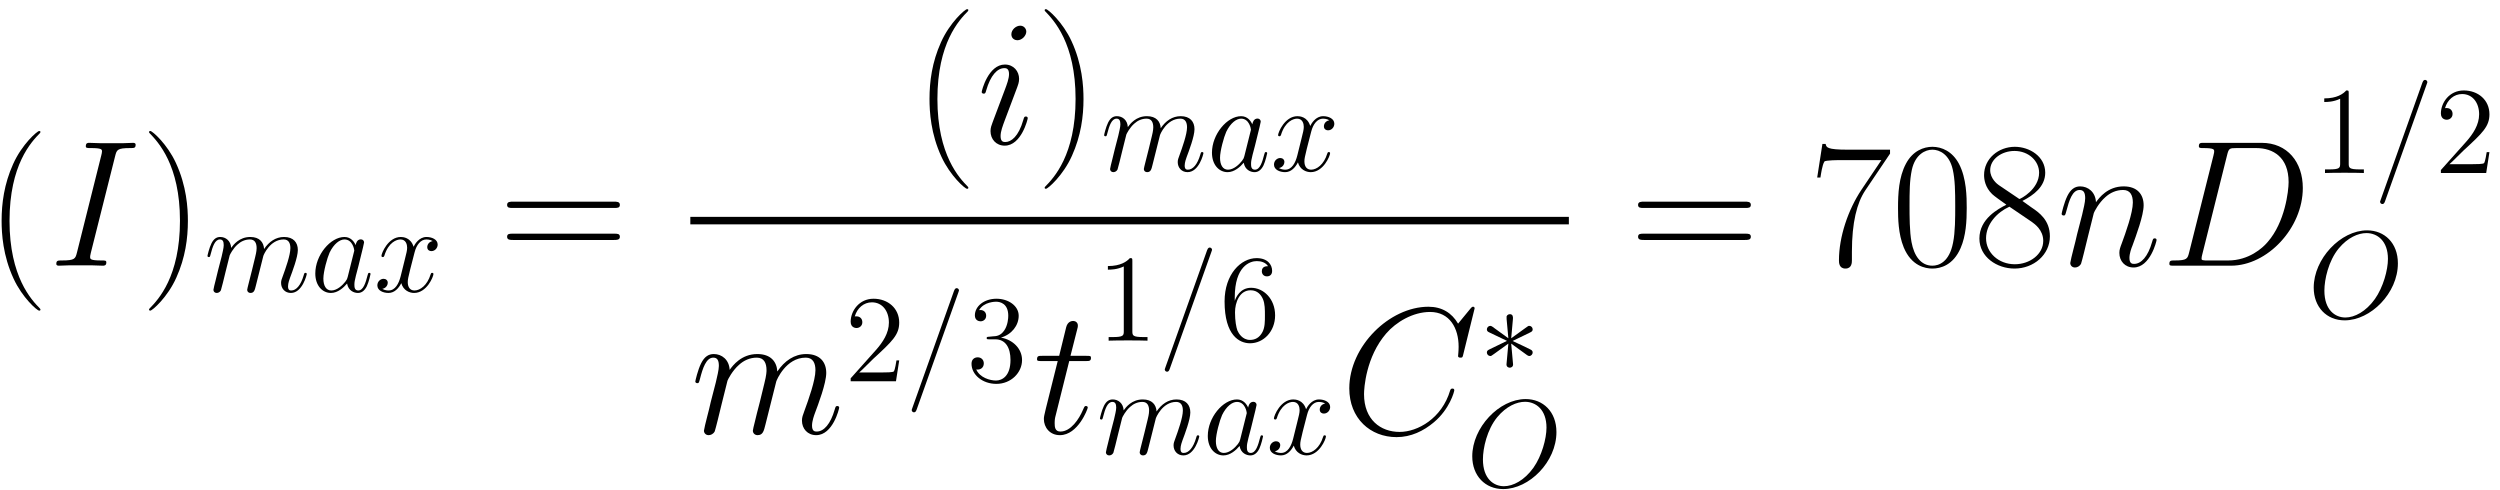<svg version="1.1" id="svg2" xml:space="preserve" width="320" height="62.667" viewBox="0 0 320 62.667" xmlns="http://www.w3.org/2000/svg"><defs id="defs6"></defs><g id="g10" transform="matrix(1.333,0,0,-1.333,0,62.667)"><g id="g12" transform="scale(0.1)"><path d="m 38.844,172.859 c 0,0.172 0,0.516 -0.516,1.047 -7.953,8.11 -29.187,30.219 -29.187,84.094 0,53.875 20.891,75.813 29.359,84.453 0,0.172 0.344,0.516 0.344,1.031 0,0.516 -0.516,0.86 -1.203,0.86 -1.906,0 -16.578,-12.781 -25.047,-31.766 C 3.953,293.406 1.547,274.75 1.547,258.172 c 0,-12.438 1.203,-33.5 11.563,-55.781 8.297,-17.953 22.453,-30.563 24.531,-30.563 0.859,0 1.203,0.344 1.203,1.031" style="fill:#000000;fill-opacity:1;fill-rule:nonzero;stroke:none" id="path14"></path><path d="m 110.547,320.172 c 1.562,6.047 1.906,7.766 14.516,7.766 3.796,0 5.171,0 5.171,3.281 0,1.734 -1.89,1.734 -2.406,1.734 -3.109,0 -6.922,-0.344 -10.031,-0.344 H 96.562 c -3.453,0 -7.422,0.344 -10.875,0.344 -1.391,0 -3.281,0 -3.281,-3.281 0,-1.734 1.375,-1.734 4.828,-1.734 10.703,0 10.703,-1.375 10.703,-3.282 0,-1.203 -0.344,-2.234 -0.688,-3.797 L 73.938,227.781 c -1.547,-6.047 -1.891,-7.765 -14.5,-7.765 -3.797,0 -5.359,0 -5.359,-3.282 0,-1.734 1.734,-1.734 2.594,-1.734 3.109,0 6.906,0.344 10.016,0.344 h 21.234 c 3.453,0 7.266,-0.344 10.719,-0.344 1.375,0 3.453,0 3.453,3.109 0,1.907 -1.047,1.907 -4.844,1.907 -10.703,0 -10.703,1.375 -10.703,3.453 0,0.344 0,1.203 0.688,3.969 l 23.313,92.734" style="fill:#000000;fill-opacity:1;fill-rule:nonzero;stroke:none" id="path16"></path><path d="m 180.422,258 c 0,12.438 -1.219,33.5 -11.578,55.781 -8.281,17.953 -22.453,30.563 -24.516,30.563 -0.515,0 -1.219,-0.172 -1.219,-1.031 0,-0.344 0.188,-0.516 0.36,-0.86 8.281,-8.64 29.344,-30.578 29.344,-84.281 0,-53.875 -20.891,-75.813 -29.344,-84.453 -0.172,-0.344 -0.36,-0.516 -0.36,-0.86 0,-0.859 0.704,-1.031 1.219,-1.031 1.891,0 16.578,12.781 25.031,31.781 8.641,19.157 11.063,37.813 11.063,54.391" style="fill:#000000;fill-opacity:1;fill-rule:nonzero;stroke:none" id="path18"></path><path d="m 220.563,224.922 c 0.234,0.719 3.218,6.687 7.625,10.5 3.093,2.859 7.156,4.766 11.796,4.766 4.766,0 6.438,-3.579 6.438,-8.344 0,-0.719 0,-3.11 -1.422,-8.703 l -2.984,-12.282 c -0.953,-3.578 -3.219,-12.39 -3.453,-13.703 -0.485,-1.797 -1.204,-4.89 -1.204,-5.375 0,-1.656 1.313,-2.968 3.11,-2.968 3.578,0 4.172,2.734 5.234,7.031 l 7.156,28.484 c 0.235,0.953 6.438,15.86 19.547,15.86 4.766,0 6.438,-3.579 6.438,-8.344 0,-6.672 -4.641,-19.672 -7.266,-26.828 -1.078,-2.86 -1.672,-4.407 -1.672,-6.547 0,-5.375 3.703,-9.656 9.422,-9.656 11.078,0 15.25,17.515 15.25,18.234 0,0.594 -0.469,1.078 -1.187,1.078 -1.078,0 -1.188,-0.359 -1.782,-2.391 -2.75,-9.531 -7.156,-14.546 -11.921,-14.546 -1.204,0 -3.11,0.125 -3.11,3.937 0,3.094 1.438,6.922 1.906,8.219 2.157,5.734 7.516,19.797 7.516,26.703 0,7.156 -4.172,12.516 -13.234,12.516 -7.985,0 -14.422,-4.516 -19.188,-11.563 -0.359,6.438 -4.297,11.563 -13.234,11.563 -10.61,0 -16.219,-7.5 -18.36,-10.485 -0.359,6.797 -5.25,10.485 -10.484,10.485 -3.453,0 -6.203,-1.657 -8.469,-6.188 -2.14,-4.297 -3.812,-11.562 -3.812,-12.047 0,-0.469 0.484,-1.062 1.312,-1.062 0.953,0 1.078,0.109 1.782,2.859 1.796,7.031 4.062,14.063 8.828,14.063 2.734,0 3.687,-1.907 3.687,-5.485 0,-2.625 -1.187,-7.265 -2.015,-10.969 l -3.344,-12.875 c -0.469,-2.265 -1.781,-7.625 -2.375,-9.765 -0.844,-3.11 -2.156,-8.703 -2.156,-9.313 0,-1.656 1.312,-2.968 3.109,-2.968 1.422,0 3.094,0.703 4.047,2.5 0.234,0.593 1.312,4.765 1.906,7.156 l 2.625,10.719 3.938,15.734" style="fill:#000000;fill-opacity:1;fill-rule:nonzero;stroke:none" id="path20"></path><path d="m 333.875,204.188 c -0.594,-2.032 -0.594,-2.266 -2.266,-4.532 -2.609,-3.343 -7.859,-8.468 -13.468,-8.468 -4.875,0 -7.625,4.421 -7.625,11.453 0,6.547 3.703,19.906 5.968,24.906 4.047,8.344 9.641,12.641 14.297,12.641 7.875,0 9.422,-9.782 9.422,-10.735 0,-0.109 -0.359,-1.672 -0.484,-1.906 z m 7.641,30.515 c -1.313,3.094 -4.532,7.86 -10.735,7.86 -13.468,0 -28.015,-17.391 -28.015,-35.047 0,-11.797 6.922,-18.703 15.015,-18.703 6.563,0 12.172,5.125 15.5,9.062 1.203,-7.047 6.797,-9.062 10.375,-9.062 3.578,0 6.438,2.14 8.578,6.437 1.907,4.047 3.579,11.313 3.579,11.797 0,0.594 -0.469,1.078 -1.188,1.078 -1.078,0 -1.187,-0.609 -1.672,-2.391 -1.781,-7.031 -4.047,-14.546 -8.937,-14.546 -3.453,0 -3.703,3.109 -3.703,5.484 0,2.75 0.359,4.062 1.437,8.703 0.828,2.984 1.422,5.609 2.375,9.063 4.422,17.875 5.484,22.171 5.484,22.89 0,1.672 -1.312,2.969 -3.093,2.969 -3.813,0 -4.766,-4.172 -5,-5.594" style="fill:#000000;fill-opacity:1;fill-rule:nonzero;stroke:none" id="path22"></path><path d="m 415.5,238.641 c -3.812,-0.719 -5.234,-3.578 -5.234,-5.844 0,-2.859 2.25,-3.813 3.922,-3.813 3.578,0 6.078,3.094 6.078,6.313 0,5 -5.719,7.266 -10.719,7.266 -7.281,0 -11.328,-7.141 -12.406,-9.407 -2.735,8.938 -10.125,9.407 -12.266,9.407 -12.172,0 -18.609,-15.61 -18.609,-18.235 0,-0.469 0.484,-1.062 1.312,-1.062 0.953,0 1.203,0.703 1.438,1.187 4.047,13.235 12.031,15.735 15.5,15.735 5.359,0 6.437,-5.016 6.437,-7.875 0,-2.625 -0.719,-5.36 -2.156,-11.079 l -4.047,-16.328 c -1.797,-7.156 -5.25,-13.718 -11.562,-13.718 -0.594,0 -3.579,0 -6.079,1.546 4.282,0.844 5.235,4.422 5.235,5.844 0,2.391 -1.781,3.813 -4.047,3.813 -2.859,0 -5.953,-2.5 -5.953,-6.313 0,-5 5.594,-7.265 10.719,-7.265 5.718,0 9.781,4.531 12.281,9.406 1.906,-7.031 7.875,-9.406 12.281,-9.406 12.156,0 18.594,15.609 18.594,18.234 0,0.594 -0.485,1.078 -1.188,1.078 -1.078,0 -1.203,-0.609 -1.562,-1.562 -3.203,-10.485 -10.125,-15.375 -15.485,-15.375 -4.171,0 -6.437,3.109 -6.437,7.984 0,2.625 0.469,4.531 2.375,12.406 l 4.172,16.203 c 1.797,7.157 5.844,12.407 11.328,12.407 0.234,0 3.578,0 6.078,-1.547" style="fill:#000000;fill-opacity:1;fill-rule:nonzero;stroke:none" id="path24"></path><path d="m 590.047,270.438 c 2.578,0 5.172,0 5.172,2.937 0,3.109 -2.938,3.109 -5.875,3.109 h -96.531 c -2.938,0 -5.875,0 -5.875,-3.109 0,-2.937 2.593,-2.937 5.187,-2.937 z m -0.703,-30.75 c 2.937,0 5.875,0 5.875,3.109 0,2.937 -2.594,2.937 -5.172,2.937 h -97.922 c -2.594,0 -5.187,0 -5.187,-2.937 0,-3.109 2.937,-3.109 5.875,-3.109 h 96.531" style="fill:#000000;fill-opacity:1;fill-rule:nonzero;stroke:none" id="path26"></path><path d="m 929.844,289.859 c 0,0.172 0,0.516 -0.516,1.047 -7.953,8.11 -29.187,30.219 -29.187,84.094 0,53.875 20.89,75.813 29.359,84.453 0,0.172 0.344,0.516 0.344,1.031 0,0.516 -0.516,0.86 -1.203,0.86 -1.907,0 -16.578,-12.781 -25.047,-31.766 -8.641,-19.172 -11.047,-37.828 -11.047,-54.406 0,-12.438 1.203,-33.5 11.562,-55.781 8.297,-17.953 22.454,-30.563 24.532,-30.563 0.859,0 1.203,0.344 1.203,1.031" style="fill:#000000;fill-opacity:1;fill-rule:nonzero;stroke:none" id="path28"></path><path d="m 986.875,356.688 c 0,0.875 -0.687,1.562 -1.734,1.562 -1.547,0 -1.719,-0.516 -2.578,-3.453 -4.5,-15.719 -11.579,-21.063 -17.282,-21.063 -2.062,0 -4.484,0.516 -4.484,5.688 0,4.672 2.078,9.844 3.969,15.031 l 12.093,32.125 c 0.516,1.375 1.719,4.485 1.719,7.766 0,7.25 -5.172,13.812 -13.64,13.812 -15.891,0 -22.282,-25.031 -22.282,-26.422 0,-0.687 0.703,-1.546 1.907,-1.546 1.546,0 1.734,0.687 2.421,3.109 4.141,14.5 10.704,21.406 17.438,21.406 1.547,0 4.484,-0.172 4.484,-5.703 0,-4.484 -2.234,-10.187 -3.625,-13.984 l -12.078,-32.125 c -1.047,-2.75 -2.078,-5.516 -2.078,-8.625 0,-7.782 5.359,-14 13.641,-14 15.89,0 22.109,25.218 22.109,26.422 z m -1.391,83.078 c 0,2.578 -2.062,5.687 -5.859,5.687 -3.984,0 -8.469,-3.797 -8.469,-8.281 0,-4.313 3.625,-5.703 5.703,-5.703 4.657,0 8.625,4.5 8.625,8.297" style="fill:#000000;fill-opacity:1;fill-rule:nonzero;stroke:none" id="path30"></path><path d="m 1040.42,375 c 0,12.438 -1.22,33.5 -11.58,55.781 -8.28,17.953 -22.45,30.563 -24.51,30.563 -0.52,0 -1.22,-0.172 -1.22,-1.031 0,-0.344 0.19,-0.516 0.36,-0.86 8.28,-8.64 29.34,-30.578 29.34,-84.281 0,-53.875 -20.89,-75.813 -29.34,-84.453 -0.17,-0.344 -0.36,-0.516 -0.36,-0.86 0,-0.859 0.7,-1.031 1.22,-1.031 1.89,0 16.58,12.781 25.03,31.781 8.64,19.157 11.06,37.813 11.06,54.391" style="fill:#000000;fill-opacity:1;fill-rule:nonzero;stroke:none" id="path32"></path><path d="m 1081.56,340.922 c 0.24,0.719 3.22,6.687 7.63,10.5 3.09,2.859 7.15,4.766 11.79,4.766 4.77,0 6.44,-3.579 6.44,-8.344 0,-0.719 0,-3.11 -1.42,-8.703 l -2.98,-12.282 c -0.96,-3.578 -3.22,-12.39 -3.46,-13.703 -0.48,-1.797 -1.2,-4.89 -1.2,-5.375 0,-1.656 1.31,-2.968 3.11,-2.968 3.58,0 4.17,2.734 5.23,7.031 l 7.16,28.484 c 0.23,0.953 6.44,15.86 19.55,15.86 4.76,0 6.43,-3.579 6.43,-8.344 0,-6.672 -4.64,-19.672 -7.26,-26.828 -1.08,-2.86 -1.67,-4.407 -1.67,-6.547 0,-5.375 3.7,-9.656 9.42,-9.656 11.08,0 15.25,17.515 15.25,18.234 0,0.594 -0.47,1.078 -1.19,1.078 -1.08,0 -1.19,-0.359 -1.78,-2.391 -2.75,-9.531 -7.16,-14.546 -11.92,-14.546 -1.21,0 -3.11,0.125 -3.11,3.937 0,3.094 1.44,6.922 1.9,8.219 2.16,5.734 7.52,19.797 7.52,26.703 0,7.156 -4.17,12.516 -13.23,12.516 -7.99,0 -14.43,-4.516 -19.19,-11.563 -0.36,6.438 -4.3,11.563 -13.24,11.563 -10.61,0 -16.21,-7.5 -18.36,-10.485 -0.35,6.797 -5.25,10.485 -10.48,10.485 -3.45,0 -6.2,-1.657 -8.47,-6.188 -2.14,-4.297 -3.81,-11.562 -3.81,-12.047 0,-0.469 0.48,-1.062 1.31,-1.062 0.95,0 1.08,0.109 1.78,2.859 1.8,7.031 4.07,14.063 8.83,14.063 2.74,0 3.69,-1.907 3.69,-5.485 0,-2.625 -1.19,-7.265 -2.02,-10.969 l -3.34,-12.875 c -0.47,-2.265 -1.78,-7.625 -2.38,-9.765 -0.84,-3.11 -2.15,-8.703 -2.15,-9.313 0,-1.656 1.31,-2.968 3.11,-2.968 1.42,0 3.09,0.703 4.04,2.5 0.24,0.593 1.32,4.765 1.91,7.156 l 2.63,10.719 3.93,15.734" style="fill:#000000;fill-opacity:1;fill-rule:nonzero;stroke:none" id="path34"></path><path d="m 1194.88,320.188 c -0.6,-2.032 -0.6,-2.266 -2.27,-4.532 -2.61,-3.343 -7.86,-8.468 -13.47,-8.468 -4.87,0 -7.62,4.421 -7.62,11.453 0,6.547 3.7,19.906 5.96,24.906 4.05,8.344 9.65,12.641 14.3,12.641 7.88,0 9.42,-9.782 9.42,-10.735 0,-0.109 -0.36,-1.672 -0.48,-1.906 z m 7.64,30.515 c -1.32,3.094 -4.54,7.86 -10.74,7.86 -13.47,0 -28.01,-17.391 -28.01,-35.047 0,-11.797 6.92,-18.703 15.01,-18.703 6.56,0 12.17,5.125 15.5,9.062 1.2,-7.047 6.8,-9.062 10.38,-9.062 3.57,0 6.43,2.14 8.57,6.437 1.91,4.047 3.58,11.313 3.58,11.797 0,0.594 -0.47,1.078 -1.18,1.078 -1.08,0 -1.19,-0.609 -1.68,-2.391 -1.78,-7.031 -4.04,-14.546 -8.93,-14.546 -3.46,0 -3.71,3.109 -3.71,5.484 0,2.75 0.36,4.062 1.44,8.703 0.83,2.984 1.42,5.609 2.38,9.063 4.42,17.875 5.48,22.171 5.48,22.89 0,1.672 -1.31,2.969 -3.09,2.969 -3.82,0 -4.77,-4.172 -5,-5.594" style="fill:#000000;fill-opacity:1;fill-rule:nonzero;stroke:none" id="path36"></path><path d="m 1276.5,354.641 c -3.81,-0.719 -5.23,-3.578 -5.23,-5.844 0,-2.859 2.25,-3.813 3.92,-3.813 3.58,0 6.08,3.094 6.08,6.313 0,5 -5.72,7.266 -10.72,7.266 -7.28,0 -11.33,-7.141 -12.41,-9.407 -2.73,8.938 -10.12,9.407 -12.26,9.407 -12.18,0 -18.61,-15.61 -18.61,-18.235 0,-0.469 0.48,-1.062 1.31,-1.062 0.95,0 1.2,0.703 1.44,1.187 4.04,13.235 12.03,15.735 15.5,15.735 5.36,0 6.43,-5.016 6.43,-7.875 0,-2.625 -0.72,-5.36 -2.15,-11.079 l -4.05,-16.328 c -1.8,-7.156 -5.25,-13.718 -11.56,-13.718 -0.6,0 -3.58,0 -6.08,1.546 4.28,0.844 5.23,4.422 5.23,5.844 0,2.391 -1.78,3.813 -4.04,3.813 -2.86,0 -5.96,-2.5 -5.96,-6.313 0,-5 5.6,-7.265 10.72,-7.265 5.72,0 9.78,4.531 12.28,9.406 1.91,-7.031 7.88,-9.406 12.29,-9.406 12.15,0 18.59,15.609 18.59,18.234 0,0.594 -0.49,1.078 -1.19,1.078 -1.08,0 -1.2,-0.609 -1.56,-1.562 -3.2,-10.485 -10.13,-15.375 -15.49,-15.375 -4.17,0 -6.43,3.109 -6.43,7.984 0,2.625 0.47,4.531 2.37,12.406 l 4.17,16.203 c 1.8,7.157 5.85,12.407 11.33,12.407 0.24,0 3.58,0 6.08,-1.547" style="fill:#000000;fill-opacity:1;fill-rule:nonzero;stroke:none" id="path38"></path><g id="g40" transform="matrix(843.6,0,0,-7.2,662.88,261.88)"><rect x="0" y="0" width="1" height="1" transform="matrix(1,0,0,-1,0,1)" style="fill:#000000;fill-opacity:1;fill-rule:nonzero" id="rect42"></rect></g><path d="m 698.578,104.594 c 0.344,1.047 4.656,9.672 11.047,15.203 4.5,4.141 10.359,6.906 17.094,6.906 6.906,0 9.328,-5.187 9.328,-12.094 0,-1.031 0,-4.484 -2.063,-12.593 l -4.328,-17.797 c -1.375,-5.172 -4.656,-17.953 -5,-19.859 -0.703,-2.594 -1.734,-7.078 -1.734,-7.766 0,-2.422 1.906,-4.328 4.5,-4.328 5.172,0 6.031,3.984 7.594,10.203 l 10.359,41.265 c 0.344,1.391 9.328,22.969 28.328,22.969 6.906,0 9.313,-5.187 9.313,-12.094 0,-9.671 -6.735,-28.484 -10.532,-38.843 -1.546,-4.156 -2.421,-6.391 -2.421,-9.5 0,-7.781 5.359,-14 13.656,-14 16.047,0 22.094,25.391 22.094,26.422 0,0.875 -0.688,1.562 -1.719,1.562 -1.563,0 -1.735,-0.516 -2.594,-3.453 -3.969,-13.812 -10.359,-21.062 -17.266,-21.062 -1.734,0 -4.5,0.172 -4.5,5.688 0,4.5 2.079,10.016 2.766,11.922 3.109,8.281 10.891,28.672 10.891,38.687 0,10.36 -6.047,18.125 -19.172,18.125 -11.578,0 -20.906,-6.562 -27.813,-16.75 -0.515,9.328 -6.218,16.75 -19.172,16.75 -15.359,0 -23.484,-10.875 -26.593,-15.203 -0.516,9.844 -7.594,15.203 -15.188,15.203 -5.015,0 -8.984,-2.422 -12.265,-8.984 -3.11,-6.219 -5.532,-16.75 -5.532,-17.438 0,-0.687 0.703,-1.546 1.907,-1.546 1.375,0 1.546,0.171 2.593,4.14 2.594,10.188 5.875,20.375 12.782,20.375 3.968,0 5.343,-2.765 5.343,-7.937 0,-3.813 -1.718,-10.547 -2.937,-15.891 l -4.828,-18.656 c -0.688,-3.281 -2.594,-11.047 -3.453,-14.156 -1.204,-4.484 -3.11,-12.609 -3.11,-13.469 0,-2.422 1.906,-4.328 4.485,-4.328 2.078,0 4.5,1.047 5.875,3.641 0.343,0.859 1.906,6.906 2.765,10.359 l 3.797,15.531 5.703,22.797" style="fill:#000000;fill-opacity:1;fill-rule:nonzero;stroke:none" id="path44"></path><path d="m 863.453,124.031 h -2.625 c -0.359,-2.031 -1.312,-8.593 -2.5,-10.5 -0.844,-1.062 -7.64,-1.062 -11.203,-1.062 h -22.062 c 3.218,2.734 10.5,10.359 13.593,13.219 18.125,16.703 24.797,22.89 24.797,34.703 0,13.703 -10.844,22.875 -24.672,22.875 -13.828,0 -21.937,-11.797 -21.937,-22.047 0,-6.078 5.25,-6.078 5.594,-6.078 2.515,0 5.609,1.781 5.609,5.593 0,3.344 -2.266,5.61 -5.609,5.61 -1.063,0 -1.313,0 -1.657,-0.125 2.266,8.109 8.703,13.594 16.438,13.594 10.14,0 16.344,-8.469 16.344,-19.422 0,-10.141 -5.844,-18.953 -12.641,-26.594 L 816.844,106.859 V 104 h 43.5 l 3.109,20.031" style="fill:#000000;fill-opacity:1;fill-rule:nonzero;stroke:none" id="path46"></path><path d="m 920.141,189 c 0,0.109 0.718,1.906 0.718,2.141 0,1.422 -1.203,2.265 -2.156,2.265 -0.594,0 -1.656,0 -2.625,-2.625 L 876.156,78.609 c 0,-0.125 -0.718,-1.906 -0.718,-2.141 0,-1.438 1.187,-2.266 2.14,-2.266 0.719,0 1.797,0.109 2.625,2.625 L 920.141,189" style="fill:#000000;fill-opacity:1;fill-rule:nonzero;stroke:none" id="path48"></path><path d="m 949.938,146.797 c -2.032,-0.125 -2.5,-0.234 -2.5,-1.313 0,-1.187 0.593,-1.187 2.734,-1.187 h 5.484 c 10.125,0 14.657,-8.344 14.657,-19.797 0,-15.609 -8.094,-19.781 -13.938,-19.781 -5.719,0 -15.5,2.734 -18.953,10.609 3.812,-0.594 7.266,1.547 7.266,5.844 0,3.453 -2.5,5.828 -5.844,5.828 -2.86,0 -5.953,-1.656 -5.953,-6.187 0,-10.61 10.609,-19.313 23.843,-19.313 14.172,0 24.672,10.844 24.672,22.891 0,10.953 -8.828,19.547 -20.265,21.562 10.375,2.985 17.047,11.688 17.047,20.985 0,9.421 -9.782,16.328 -21.344,16.328 -11.922,0 -20.735,-7.266 -20.735,-15.969 0,-4.766 3.688,-5.719 5.485,-5.719 2.5,0 5.359,1.781 5.359,5.36 0,3.812 -2.859,5.484 -5.484,5.484 -0.719,0 -0.953,0 -1.313,-0.125 4.532,8.109 15.735,8.109 16.328,8.109 3.938,0 11.688,-1.781 11.688,-13.468 0,-2.266 -0.359,-8.938 -3.813,-14.063 -3.578,-5.25 -7.625,-5.609 -10.843,-5.719 l -3.578,-0.359" style="fill:#000000;fill-opacity:1;fill-rule:nonzero;stroke:none" id="path50"></path><path d="m 1026.72,123.422 h 15.87 c 3.29,0 5.02,0 5.02,3.109 0,1.907 -1.03,1.907 -4.48,1.907 h -15.21 l 6.39,25.203 c 0.69,2.422 0.69,2.765 0.69,3.968 0,2.766 -2.25,4.329 -4.48,4.329 -1.39,0 -5.36,-0.516 -6.74,-6.047 l -6.73,-27.453 h -16.24 c -3.451,0 -5.013,0 -5.013,-3.282 0,-1.734 1.219,-1.734 4.503,-1.734 h 15.36 l -11.39,-45.594 c -1.39,-6.047 -1.91,-7.766 -1.91,-10.016 0,-8.109 5.7,-15.547 15.37,-15.547 17.44,0 26.77,25.219 26.77,26.422 0,1.047 -0.69,1.562 -1.73,1.562 -0.35,0 -1.04,0 -1.38,-0.688 -0.17,-0.172 -0.34,-0.344 -1.55,-3.109 -3.64,-8.641 -11.57,-20.719 -21.59,-20.719 -5.19,0 -5.53,4.312 -5.53,8.109 0,0.172 0,3.453 0.51,5.531 l 13.49,54.047" style="fill:#000000;fill-opacity:1;fill-rule:nonzero;stroke:none" id="path52"></path><path d="m 1087.33,219.406 c 0,2.75 0,2.86 -2.38,2.86 -2.87,-3.219 -8.82,-7.625 -21.11,-7.625 v -3.453 c 2.75,0 8.71,0 15.27,3.093 v -62.109 c 0,-4.281 -0.36,-5.719 -10.84,-5.719 h -3.71 V 143 c 3.22,0.234 14.78,0.234 18.72,0.234 3.94,0 15.38,0 18.6,-0.234 v 3.453 h -3.71 c -10.48,0 -10.84,1.438 -10.84,5.719 v 67.234" style="fill:#000000;fill-opacity:1;fill-rule:nonzero;stroke:none" id="path54"></path><path d="m 1163.14,228 c 0,0.109 0.72,1.906 0.72,2.141 0,1.422 -1.2,2.265 -2.16,2.265 -0.59,0 -1.65,0 -2.62,-2.625 l -39.92,-112.172 c 0,-0.125 -0.72,-1.906 -0.72,-2.14 0,-1.438 1.19,-2.266 2.14,-2.266 0.72,0 1.8,0.11 2.62,2.625 L 1163.14,228" style="fill:#000000;fill-opacity:1;fill-rule:nonzero;stroke:none" id="path56"></path><path d="m 1185.66,184.484 c 0,30.157 14.67,34.922 21.11,34.922 4.28,0 8.57,-1.312 10.84,-4.89 -1.44,0 -5.95,0 -5.95,-4.875 0,-2.625 1.78,-4.891 4.87,-4.891 2.99,0 5.02,1.781 5.02,5.25 0,6.188 -4.53,12.266 -14.91,12.266 -15.01,0 -30.75,-15.375 -30.75,-41.594 0,-32.781 14.3,-40.172 24.44,-40.172 12.98,0 24.08,11.328 24.08,26.813 0,15.859 -11.1,26.468 -23.02,26.468 -10.61,0 -14.53,-9.172 -15.73,-12.515 z m 14.67,-40.765 c -7.52,0 -11.1,6.672 -12.16,9.172 -1.08,3.109 -2.26,8.937 -2.26,17.281 0,9.422 4.28,21.219 15.01,21.219 6.56,0 10.02,-4.407 11.8,-8.453 1.91,-4.422 1.91,-10.375 1.91,-15.5 0,-6.079 0,-11.438 -2.27,-15.969 -2.97,-5.735 -7.27,-7.75 -12.03,-7.75" style="fill:#000000;fill-opacity:1;fill-rule:nonzero;stroke:none" id="path58"></path><path d="m 1077.56,68.922 c 0.24,0.719 3.22,6.688 7.63,10.5 3.09,2.859 7.15,4.766 11.79,4.766 4.77,0 6.44,-3.578 6.44,-8.344 0,-0.719 0,-3.109 -1.42,-8.703 l -2.98,-12.281 c -0.96,-3.578 -3.22,-12.391 -3.46,-13.703 -0.48,-1.797 -1.2,-4.891 -1.2,-5.375 0,-1.656 1.31,-2.969 3.11,-2.969 3.58,0 4.17,2.734 5.23,7.031 l 7.16,28.484 c 0.23,0.953 6.44,15.859 19.55,15.859 4.76,0 6.43,-3.578 6.43,-8.344 0,-6.672 -4.64,-19.672 -7.26,-26.828 -1.08,-2.859 -1.67,-4.406 -1.67,-6.547 0,-5.375 3.7,-9.656 9.42,-9.656 11.08,0 15.25,17.516 15.25,18.234 0,0.594 -0.47,1.078 -1.19,1.078 -1.08,0 -1.19,-0.359 -1.78,-2.391 -2.75,-9.531 -7.16,-14.547 -11.92,-14.547 -1.21,0 -3.11,0.125 -3.11,3.938 0,3.094 1.44,6.922 1.9,8.219 2.16,5.734 7.52,19.797 7.52,26.703 0,7.156 -4.17,12.516 -13.23,12.516 -7.99,0 -14.43,-4.516 -19.19,-11.562 -0.36,6.438 -4.3,11.562 -13.24,11.562 -10.61,0 -16.21,-7.5 -18.36,-10.484 -0.35,6.797 -5.25,10.484 -10.48,10.484 -3.45,0 -6.2,-1.656 -8.47,-6.188 -2.14,-4.297 -3.81,-11.562 -3.81,-12.047 0,-0.469 0.48,-1.062 1.31,-1.062 0.95,0 1.08,0.109 1.78,2.859 1.8,7.031 4.07,14.062 8.83,14.062 2.74,0 3.69,-1.906 3.69,-5.484 0,-2.625 -1.19,-7.266 -2.02,-10.969 l -3.34,-12.875 c -0.47,-2.266 -1.78,-7.625 -2.38,-9.766 -0.84,-3.109 -2.15,-8.703 -2.15,-9.312 0,-1.656 1.31,-2.969 3.11,-2.969 1.42,0 3.09,0.703 4.04,2.5 0.24,0.594 1.32,4.766 1.91,7.156 l 2.63,10.719 3.93,15.734" style="fill:#000000;fill-opacity:1;fill-rule:nonzero;stroke:none" id="path60"></path><path d="m 1190.88,48.188 c -0.6,-2.031 -0.6,-2.266 -2.27,-4.531 -2.61,-3.344 -7.86,-8.469 -13.47,-8.469 -4.87,0 -7.62,4.422 -7.62,11.453 0,6.547 3.7,19.906 5.96,24.906 4.05,8.344 9.65,12.641 14.3,12.641 7.88,0 9.42,-9.781 9.42,-10.734 0,-0.109 -0.36,-1.672 -0.48,-1.906 z m 7.64,30.516 c -1.32,3.094 -4.54,7.859 -10.74,7.859 -13.47,0 -28.01,-17.391 -28.01,-35.047 0,-11.797 6.92,-18.703 15.01,-18.703 6.56,0 12.17,5.125 15.5,9.062 1.2,-7.047 6.8,-9.062 10.38,-9.062 3.57,0 6.43,2.141 8.57,6.438 1.91,4.047 3.58,11.312 3.58,11.797 0,0.594 -0.47,1.078 -1.18,1.078 -1.08,0 -1.19,-0.609 -1.68,-2.391 -1.78,-7.031 -4.04,-14.547 -8.93,-14.547 -3.46,0 -3.71,3.109 -3.71,5.484 0,2.75 0.36,4.062 1.44,8.703 0.83,2.984 1.42,5.609 2.38,9.062 4.42,17.875 5.48,22.172 5.48,22.891 0,1.672 -1.31,2.969 -3.09,2.969 -3.82,0 -4.77,-4.172 -5,-5.594" style="fill:#000000;fill-opacity:1;fill-rule:nonzero;stroke:none" id="path62"></path><path d="m 1272.5,82.641 c -3.81,-0.719 -5.23,-3.578 -5.23,-5.844 0,-2.859 2.25,-3.812 3.92,-3.812 3.58,0 6.08,3.094 6.08,6.312 0,5 -5.72,7.266 -10.72,7.266 -7.28,0 -11.33,-7.141 -12.41,-9.406 -2.73,8.938 -10.12,9.406 -12.26,9.406 -12.18,0 -18.61,-15.609 -18.61,-18.234 0,-0.469 0.48,-1.062 1.31,-1.062 0.95,0 1.2,0.703 1.44,1.188 4.04,13.234 12.03,15.734 15.5,15.734 5.36,0 6.43,-5.016 6.43,-7.875 0,-2.625 -0.72,-5.359 -2.15,-11.078 l -4.05,-16.328 c -1.8,-7.156 -5.25,-13.719 -11.56,-13.719 -0.6,0 -3.58,0 -6.08,1.547 4.28,0.844 5.23,4.422 5.23,5.844 0,2.391 -1.78,3.812 -4.04,3.812 -2.86,0 -5.96,-2.5 -5.96,-6.312 0,-5 5.6,-7.266 10.72,-7.266 5.72,0 9.78,4.531 12.28,9.406 1.91,-7.031 7.88,-9.406 12.29,-9.406 12.15,0 18.59,15.609 18.59,18.234 0,0.594 -0.49,1.078 -1.19,1.078 -1.08,0 -1.2,-0.609 -1.56,-1.562 -3.2,-10.484 -10.13,-15.375 -15.49,-15.375 -4.17,0 -6.43,3.109 -6.43,7.984 0,2.625 0.47,4.531 2.37,12.406 l 4.17,16.203 c 1.8,7.156 5.85,12.406 11.33,12.406 0.24,0 3.58,0 6.08,-1.547" style="fill:#000000;fill-opacity:1;fill-rule:nonzero;stroke:none" id="path64"></path><path d="m 1416,174.016 c 0,1.562 -1.2,1.562 -1.55,1.562 -0.34,0 -1.04,0 -2.42,-1.734 l -11.92,-14.5 c -6.05,10.359 -15.53,16.234 -28.48,16.234 -37.32,0 -75.99,-37.828 -75.99,-78.406 0,-28.844 20.2,-46.797 45.41,-46.797 13.83,0 25.9,5.875 35.92,14.328 15.03,12.609 19.51,29.359 19.51,30.75 0,1.547 -1.37,1.547 -1.89,1.547 -1.56,0 -1.73,-1.031 -2.07,-1.719 -7.94,-26.953 -31.25,-39.906 -48.54,-39.906 -18.29,0 -34.18,11.75 -34.18,36.266 0,5.531 1.72,35.578 21.23,58.203 9.5,11.047 25.74,20.719 42.14,20.719 19,0 27.46,-15.704 27.46,-33.329 0,-4.484 -0.52,-8.281 -0.52,-8.968 0,-1.563 1.73,-1.563 2.25,-1.563 1.91,0 2.08,0.172 2.77,3.281 l 10.87,44.032" style="fill:#000000;fill-opacity:1;fill-rule:nonzero;stroke:none" id="path66"></path><path d="m 1452.78,163.906 c 0.13,1.657 0.13,4.532 -2.98,4.532 -1.91,0 -3.46,-1.563 -3.1,-3.11 v -1.547 l 1.68,-18.484 -15.27,11.094 c -1.06,0.593 -1.31,0.828 -2.14,0.828 -1.67,0 -3.22,-1.656 -3.22,-3.328 0,-1.907 1.19,-2.391 2.38,-2.985 l 16.93,-8.109 -16.45,-7.984 c -1.91,-0.954 -2.86,-1.422 -2.86,-3.219 0,-1.781 1.55,-3.328 3.22,-3.328 0.83,0 1.08,0 4.05,2.25 l 13.36,9.656 -1.8,-20.016 c 0,-2.5 2.15,-3.109 3.11,-3.109 1.42,0 3.22,0.844 3.22,3.109 l -1.8,20.016 15.27,-11.078 c 1.06,-0.594 1.31,-0.828 2.14,-0.828 1.67,0 3.21,1.656 3.21,3.328 0,1.797 -1.07,2.39 -2.5,3.094 -7.15,3.578 -7.39,3.578 -16.81,8 l 16.46,7.984 c 1.9,0.953 2.85,1.422 2.85,3.219 0,1.781 -1.54,3.328 -3.21,3.328 -0.83,0 -1.08,0 -4.05,-2.266 l -13.36,-9.656 1.67,18.609" style="fill:#000000;fill-opacity:1;fill-rule:nonzero;stroke:none" id="path68"></path><path d="m 1494.55,55.219 c 0,19.656 -12.88,31.703 -29.57,31.703 -25.51,0 -51.26,-27.422 -51.26,-54.953 0,-18.719 12.41,-31.469 29.69,-31.469 25.03,0 51.14,26.109 51.14,54.719 z M 1444.13,3.234 c -9.79,0 -20.16,7.156 -20.16,25.75 0,10.844 3.94,28.609 13.72,40.531 8.7,10.484 18.7,14.781 26.7,14.781 10.49,0 20.61,-7.625 20.61,-24.797 0,-10.609 -4.53,-27.172 -12.52,-38.5 -8.7,-12.156 -19.54,-17.766 -28.35,-17.766" style="fill:#000000;fill-opacity:1;fill-rule:nonzero;stroke:none" id="path70"></path><path d="m 1676.05,270.438 c 2.58,0 5.17,0 5.17,2.937 0,3.109 -2.94,3.109 -5.88,3.109 h -96.53 c -2.93,0 -5.87,0 -5.87,-3.109 0,-2.937 2.59,-2.937 5.19,-2.937 z m -0.71,-30.75 c 2.94,0 5.88,0 5.88,3.109 0,2.937 -2.59,2.937 -5.17,2.937 h -97.92 c -2.6,0 -5.19,0 -5.19,-2.937 0,-3.109 2.94,-3.109 5.87,-3.109 h 96.53" style="fill:#000000;fill-opacity:1;fill-rule:nonzero;stroke:none" id="path72"></path><path d="m 1814.89,322.594 v 3.797 h -40.59 c -20.21,0 -20.55,2.234 -21.24,5.515 h -3.11 l -5.01,-32.281 h 3.11 c 0.53,3.281 1.73,12.078 3.81,15.359 1.03,1.391 13.81,1.391 16.75,1.391 h 37.98 l -19.17,-28.5 c -12.78,-19.172 -21.58,-45.078 -21.58,-67.687 0,-2.079 0,-7.954 6.22,-7.954 6.22,0 6.22,5.875 6.22,8.125 v 7.938 c 0,28.328 4.83,46.969 12.77,58.891 l 23.84,35.406" style="fill:#000000;fill-opacity:1;fill-rule:nonzero;stroke:none" id="path74"></path><path d="m 1888.53,270.438 c 0,10.531 -0.17,28.484 -7.42,42.312 -6.39,12.078 -16.58,16.406 -25.56,16.406 -8.3,0 -18.83,-3.812 -25.39,-16.234 -6.91,-12.953 -7.6,-29.016 -7.6,-42.484 0,-9.844 0.17,-24.875 5.53,-38 7.43,-17.782 20.72,-20.204 27.46,-20.204 7.93,0 20.03,3.282 27.11,19.688 5.18,11.922 5.87,25.906 5.87,38.516 z M 1855.55,215 c -11.05,0 -17.61,9.5 -20.03,22.625 -1.91,10.188 -1.91,25.031 -1.91,34.703 0,13.297 0,24.36 2.25,34.891 3.28,14.672 12.95,19.172 19.69,19.172 7.08,0 16.23,-4.672 19.51,-18.828 2.25,-9.844 2.42,-21.407 2.42,-35.235 0,-11.219 0,-25.031 -2.07,-35.219 C 1871.78,218.281 1861.59,215 1855.55,215" style="fill:#000000;fill-opacity:1;fill-rule:nonzero;stroke:none" id="path76"></path><path d="m 1941.97,277.172 c 10.89,5.531 21.94,13.812 21.94,27.109 0,15.719 -15.21,24.875 -29.19,24.875 -15.72,0 -29.53,-11.406 -29.53,-27.125 0,-4.312 1.03,-11.734 7.76,-18.297 1.74,-1.734 8.99,-6.906 13.66,-10.187 -7.78,-3.969 -25.91,-13.469 -25.91,-32.469 0,-17.781 16.93,-28.844 33.68,-28.844 18.48,0 34.01,13.297 34.01,30.922 0,15.703 -10.53,22.969 -17.44,27.625 z m -22.63,15.187 c -1.37,0.875 -8.28,6.219 -8.28,14.344 0,10.531 10.88,18.469 23.32,18.469 13.64,0 23.65,-9.672 23.65,-20.891 0,-16.062 -17.95,-25.218 -18.83,-25.218 -0.17,0 -0.34,0 -1.72,1.046 z m 31.79,-35.39 c 2.59,-1.906 10.87,-7.61 10.87,-18.141 0,-12.781 -12.78,-22.453 -27.28,-22.453 -15.72,0 -27.63,11.234 -27.63,24.875 0,13.641 10.54,25.047 22.44,30.391 l 21.6,-14.672" style="fill:#000000;fill-opacity:1;fill-rule:nonzero;stroke:none" id="path78"></path><path d="m 2010.58,265.594 c 0.34,1.047 4.65,9.672 11.05,15.203 4.5,4.141 10.35,6.906 17.09,6.906 6.91,0 9.33,-5.187 9.33,-12.094 0,-9.843 -7.08,-29.531 -10.53,-38.843 -1.57,-4.157 -2.43,-6.391 -2.43,-9.5 0,-7.782 5.36,-14 13.64,-14 16.07,0 22.11,25.39 22.11,26.422 0,0.875 -0.68,1.562 -1.71,1.562 -1.57,0 -1.74,-0.516 -2.6,-3.453 -3.97,-14.156 -10.53,-21.063 -17.26,-21.063 -1.74,0 -4.5,0.172 -4.5,5.688 0,4.328 1.9,9.5 2.93,11.922 3.46,9.5 10.71,28.844 10.71,38.687 0,10.36 -6.05,18.125 -19.18,18.125 -15.35,0 -23.48,-10.875 -26.59,-15.203 -0.51,9.844 -7.59,15.203 -15.19,15.203 -5.53,0 -9.32,-3.281 -12.26,-9.156 -3.11,-6.219 -5.53,-16.578 -5.53,-17.266 0,-0.687 0.7,-1.546 1.9,-1.546 1.38,0 1.55,0.171 2.6,4.14 2.76,10.531 5.87,20.375 12.78,20.375 3.97,0 5.34,-2.765 5.34,-7.937 0,-3.813 -1.72,-10.547 -2.94,-15.891 l -4.82,-18.656 c -0.69,-3.281 -2.6,-11.047 -3.46,-14.156 -1.2,-4.485 -3.11,-12.61 -3.11,-13.469 0,-2.422 1.91,-4.328 4.49,-4.328 2.08,0 4.5,1.047 5.87,3.64 0.35,0.86 1.91,6.907 2.77,10.36 l 3.8,15.531 5.7,22.797" style="fill:#000000;fill-opacity:1;fill-rule:nonzero;stroke:none" id="path80"></path><path d="m 2102.11,227.781 c -1.55,-6.047 -1.89,-7.765 -13.98,-7.765 -3.29,0 -5.02,0 -5.02,-3.11 0,-1.906 1.05,-1.906 4.5,-1.906 h 54.73 c 34.89,0 68.91,36.094 68.91,74.609 0,24.86 -14.84,43.344 -39.55,43.344 h -55.42 c -3.28,0 -4.84,0 -4.84,-3.281 0,-1.734 1.56,-1.734 4.14,-1.734 10.55,0 10.55,-1.375 10.55,-3.282 0,-0.343 0,-1.375 -0.71,-3.968 z m 36.44,93.422 c 1.56,6.391 2.25,6.735 8.98,6.735 h 19 c 16.24,0 31.08,-8.797 31.08,-32.641 0,-8.625 -3.45,-38.672 -20.2,-57.672 -4.83,-5.703 -17.96,-17.609 -37.82,-17.609 h -19.68 c -2.43,0 -2.77,0 -3.82,0.172 -1.89,0.171 -2.06,0.515 -2.06,1.89 0,1.219 0.35,2.25 0.69,3.797 l 23.83,95.328" style="fill:#000000;fill-opacity:1;fill-rule:nonzero;stroke:none" id="path82"></path><path d="m 2255.33,380.406 c 0,2.75 0,2.86 -2.38,2.86 -2.87,-3.219 -8.82,-7.625 -21.11,-7.625 v -3.453 c 2.75,0 8.71,0 15.27,3.093 v -62.109 c 0,-4.281 -0.36,-5.719 -10.84,-5.719 h -3.71 V 304 c 3.22,0.234 14.78,0.234 18.72,0.234 3.94,0 15.38,0 18.6,-0.234 v 3.453 h -3.71 c -10.48,0 -10.84,1.438 -10.84,5.719 v 67.234" style="fill:#000000;fill-opacity:1;fill-rule:nonzero;stroke:none" id="path84"></path><path d="m 2330.14,389 c 0,0.109 0.72,1.906 0.72,2.141 0,1.422 -1.2,2.265 -2.16,2.265 -0.59,0 -1.65,0 -2.62,-2.625 l -39.92,-112.172 c 0,-0.125 -0.72,-1.906 -0.72,-2.14 0,-1.438 1.19,-2.266 2.14,-2.266 0.72,0 1.8,0.11 2.62,2.625 L 2330.14,389" style="fill:#000000;fill-opacity:1;fill-rule:nonzero;stroke:none" id="path86"></path><path d="m 2390.45,324.031 h -2.62 c -0.36,-2.031 -1.31,-8.593 -2.5,-10.5 -0.85,-1.062 -7.64,-1.062 -11.2,-1.062 h -22.07 c 3.22,2.734 10.5,10.359 13.6,13.219 18.12,16.703 24.79,22.89 24.79,34.703 0,13.703 -10.84,22.875 -24.67,22.875 -13.83,0 -21.94,-11.797 -21.94,-22.047 0,-6.078 5.25,-6.078 5.6,-6.078 2.51,0 5.61,1.781 5.61,5.593 0,3.344 -2.27,5.61 -5.61,5.61 -1.06,0 -1.31,0 -1.66,-0.125 2.27,8.109 8.7,13.594 16.44,13.594 10.14,0 16.34,-8.469 16.34,-19.422 0,-10.141 -5.84,-18.953 -12.64,-26.594 l -24.08,-26.938 V 304 h 43.5 l 3.11,20.031" style="fill:#000000;fill-opacity:1;fill-rule:nonzero;stroke:none" id="path88"></path><path d="m 2302.55,217.219 c 0,19.656 -12.88,31.703 -29.57,31.703 -25.51,0 -51.26,-27.422 -51.26,-54.953 0,-18.719 12.41,-31.469 29.69,-31.469 25.03,0 51.14,26.109 51.14,54.719 z m -50.42,-51.985 c -9.79,0 -20.16,7.157 -20.16,25.75 0,10.844 3.94,28.61 13.72,40.532 8.7,10.484 18.7,14.781 26.7,14.781 10.49,0 20.61,-7.625 20.61,-24.797 0,-10.609 -4.53,-27.172 -12.52,-38.5 -8.7,-12.156 -19.54,-17.766 -28.35,-17.766" style="fill:#000000;fill-opacity:1;fill-rule:nonzero;stroke:none" id="path90"></path></g></g></svg>